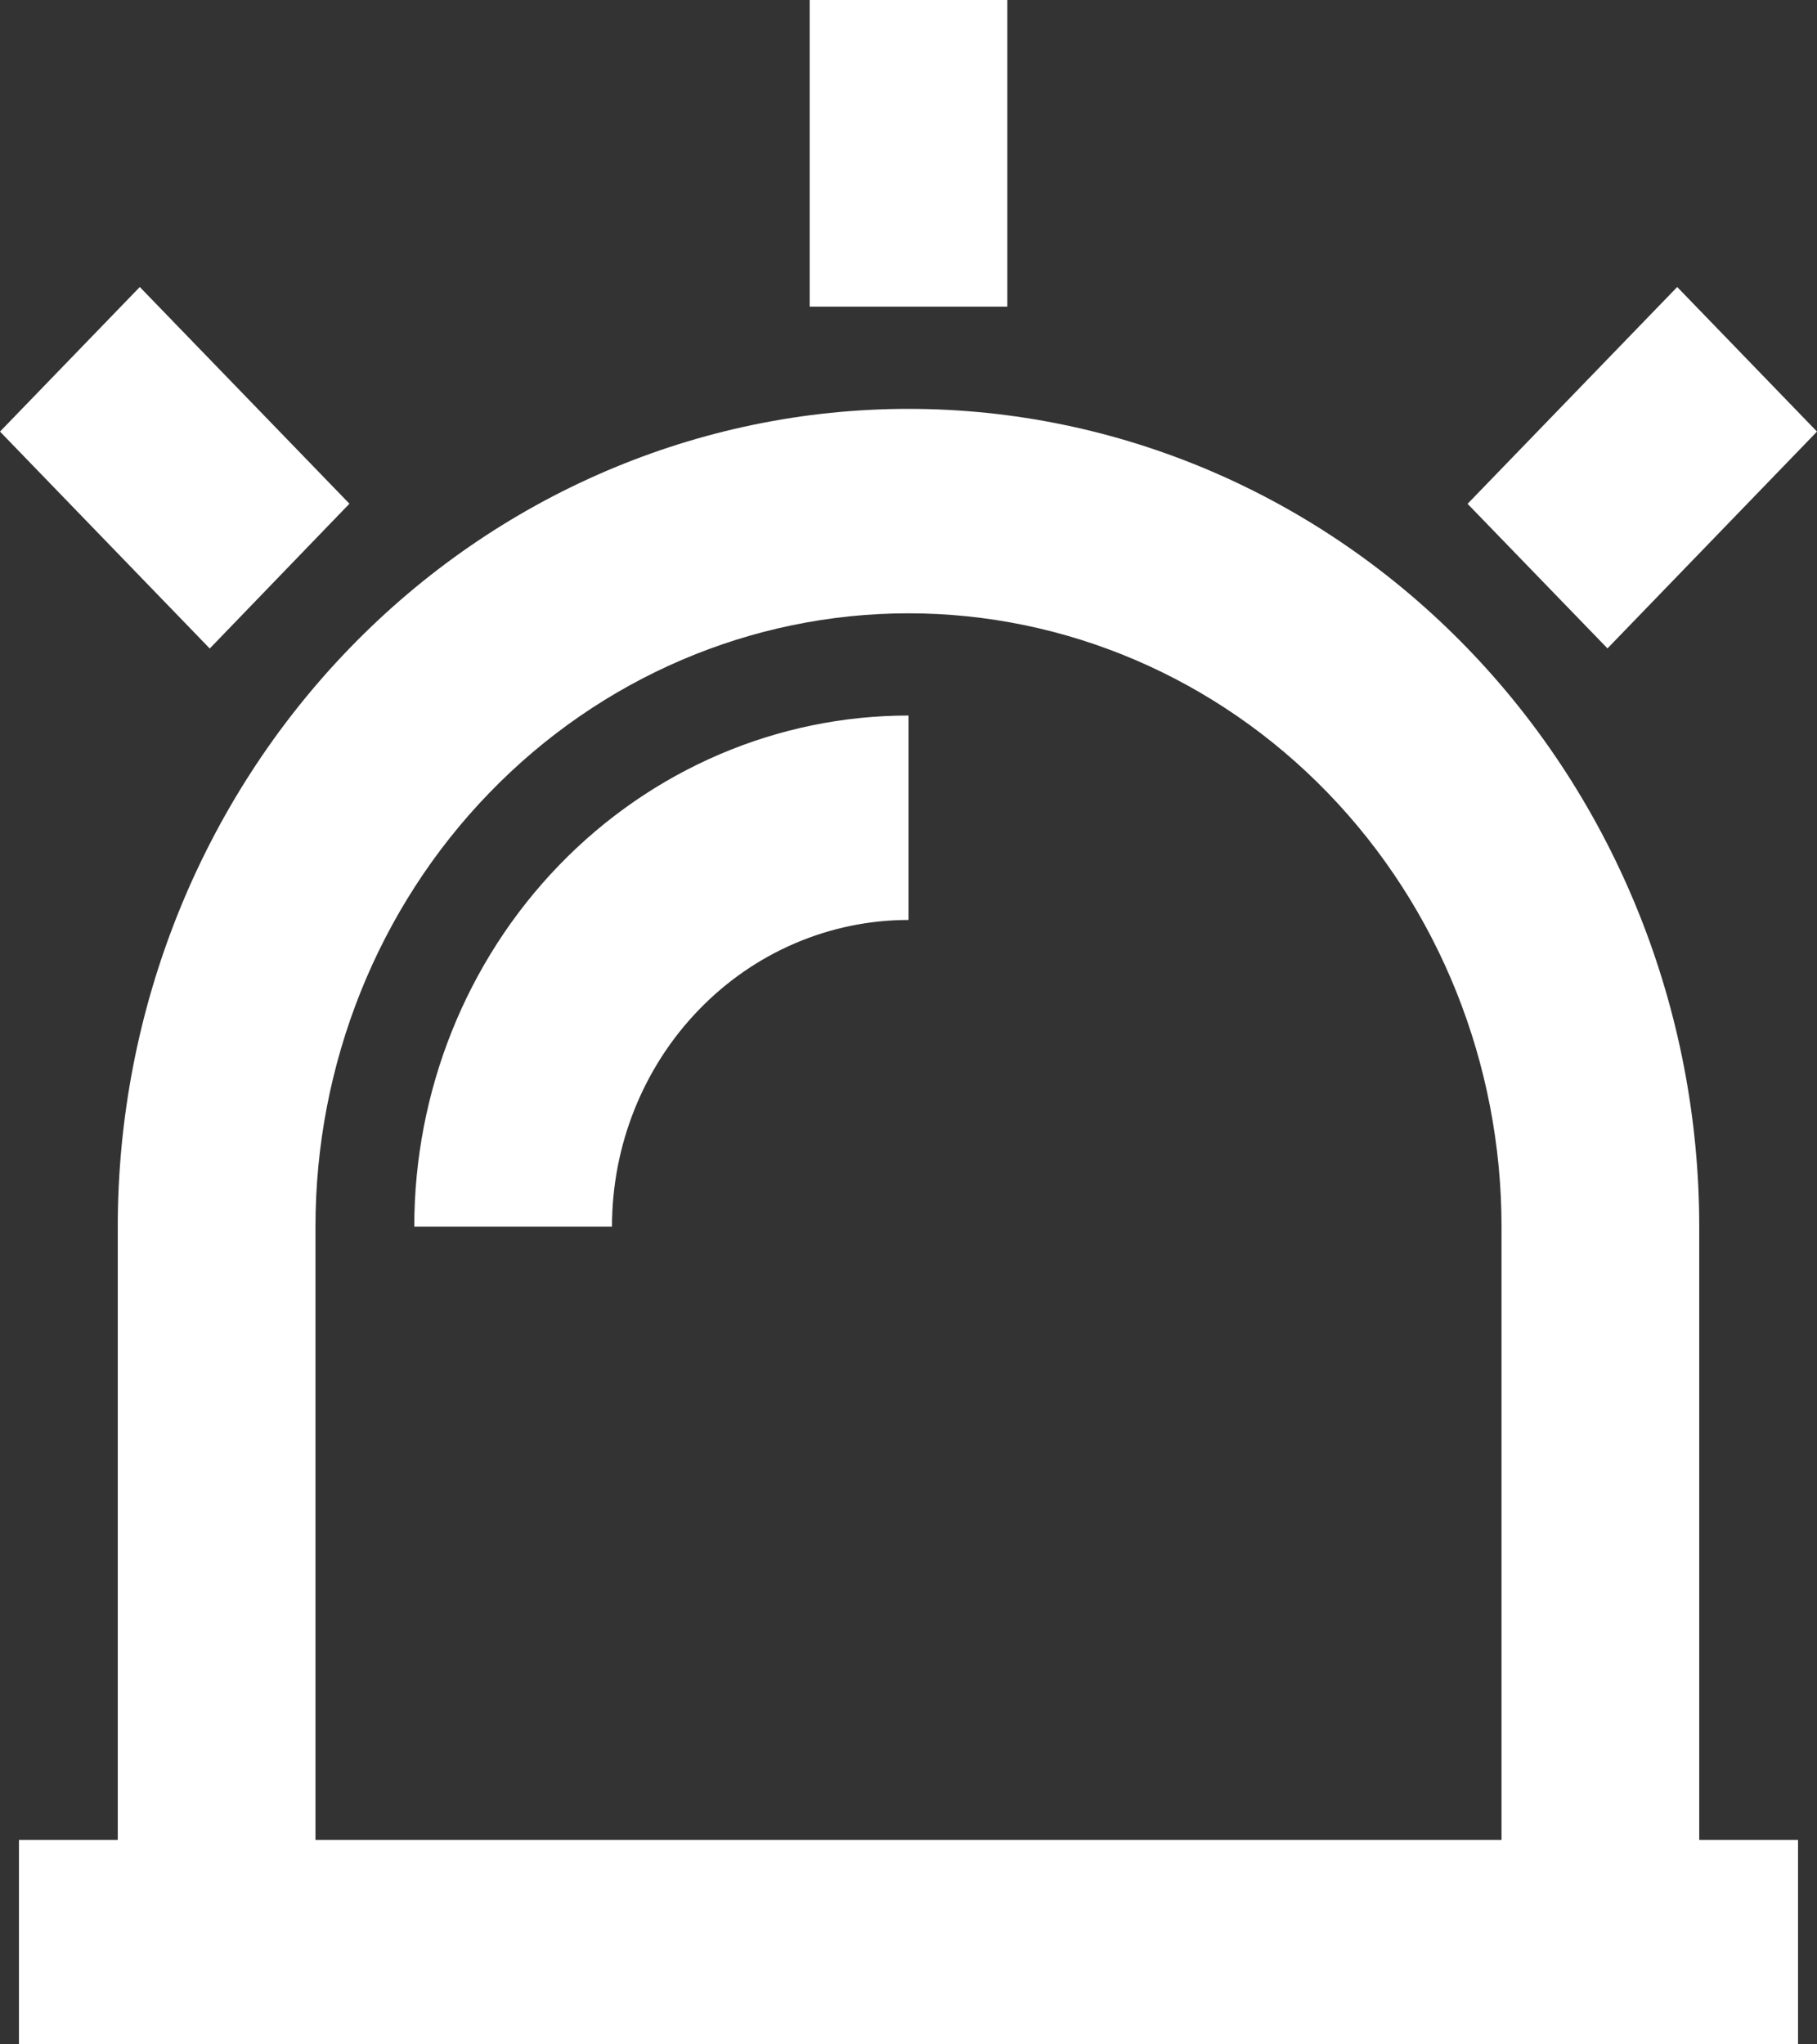 <svg width="16" height="18" viewBox="0 0 16 18" fill="none" xmlns="http://www.w3.org/2000/svg">
<rect x="0" y="0" width="16" height="18" fill="#333333" stroke="none"/>
<path d="M1.037 16.2V10.8C1.037 8.89 1.771 7.059 3.077 5.709C4.382 4.359 6.153 3.6 8 3.6C9.847 3.6 11.617 4.359 12.923 5.709C14.229 7.059 14.963 8.89 14.963 10.8V16.2H15.833V18H0.167V16.2H1.037ZM2.778 16.2H13.222V10.8C13.222 9.368 12.672 7.994 11.693 6.982C10.713 5.969 9.385 5.4 8 5.4C6.615 5.4 5.287 5.969 4.308 6.982C3.328 7.994 2.778 9.368 2.778 10.8V16.2ZM7.13 0H8.87V2.7H7.13V0ZM14.769 2.527L16 3.8L14.155 5.709L12.923 4.436L14.769 2.527ZM0 3.8L1.231 2.527L3.077 4.435L1.847 5.71L0 3.8ZM3.648 10.8C3.648 9.607 4.107 8.462 4.923 7.618C5.739 6.774 6.846 6.3 8 6.3V8.1C7.308 8.1 6.643 8.384 6.154 8.891C5.664 9.397 5.389 10.084 5.389 10.8H3.648Z" fill="white"/>
</svg>
